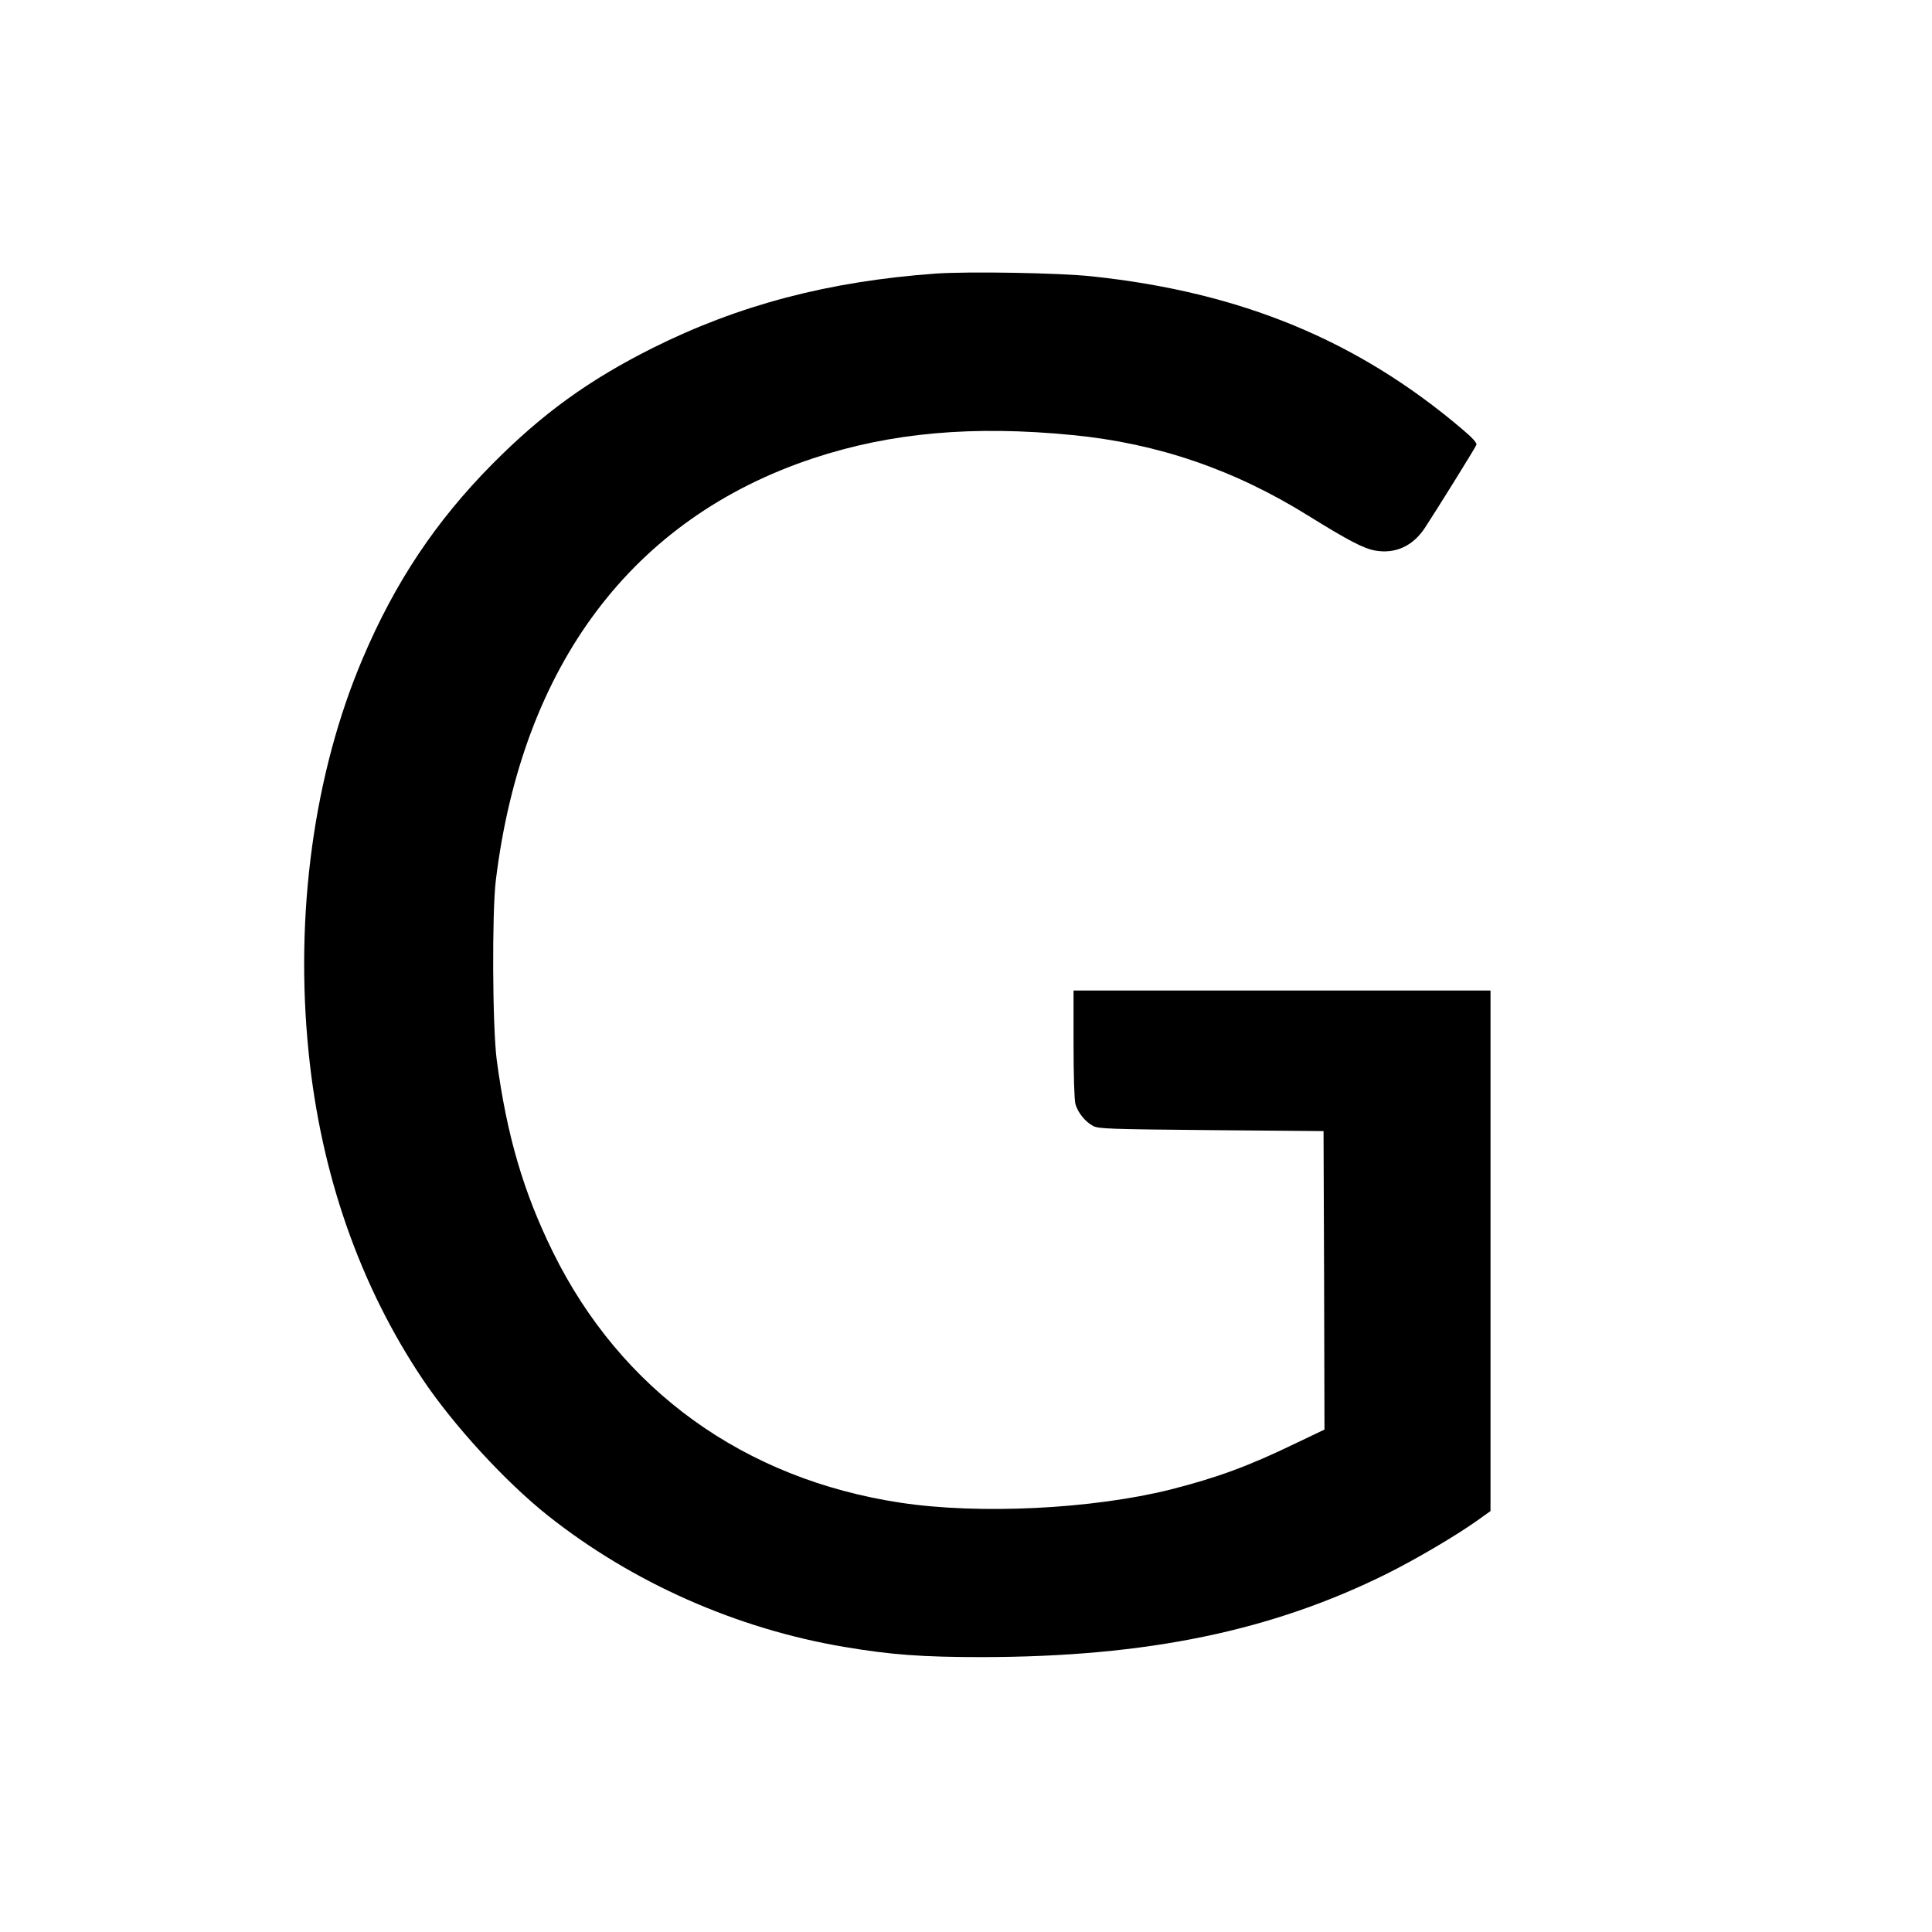 <?xml version="1.0" standalone="no"?>
<!DOCTYPE svg PUBLIC "-//W3C//DTD SVG 20010904//EN"
 "http://www.w3.org/TR/2001/REC-SVG-20010904/DTD/svg10.dtd">
<svg version="1.0" xmlns="http://www.w3.org/2000/svg"
 width="1024pt" height="1024pt" viewBox="0 0 1024 1024"
 preserveAspectRatio="xMidYMid meet">
<g transform="translate(0,1024) scale(0.1,-0.1)"
fill="#000000" stroke="none">
<path d="M4960 8790 c-568 -41 -1043 -166 -1500 -394 -339 -170 -584 -347
-850 -615 -299 -302 -516 -626 -688 -1032 -258 -606 -361 -1356 -286 -2089 65
-643 271 -1233 604 -1730 164 -245 441 -546 664 -723 449 -356 1001 -600 1571
-696 248 -42 416 -54 730 -54 873 1 1536 138 2150 444 155 78 349 192 468 275
l77 55 0 1379 0 1380 -1105 0 -1105 0 0 -282 c0 -164 4 -299 10 -320 13 -45
51 -93 94 -116 28 -15 89 -17 626 -22 l595 -5 3 -791 2 -791 -157 -75 c-248
-120 -416 -181 -660 -243 -413 -103 -1009 -133 -1428 -70 -830 125 -1484 596
-1845 1330 -156 317 -244 618 -297 1015 -23 172 -26 781 -5 955 140 1141 724
1918 1682 2236 411 136 846 175 1375 123 452 -44 860 -184 1255 -431 205 -127
287 -170 348 -181 107 -19 200 23 264 120 63 96 267 424 273 440 4 10 -20 37
-77 85 -553 469 -1170 724 -1958 808 -174 19 -656 27 -830 15z"/>
</g>
</svg>
